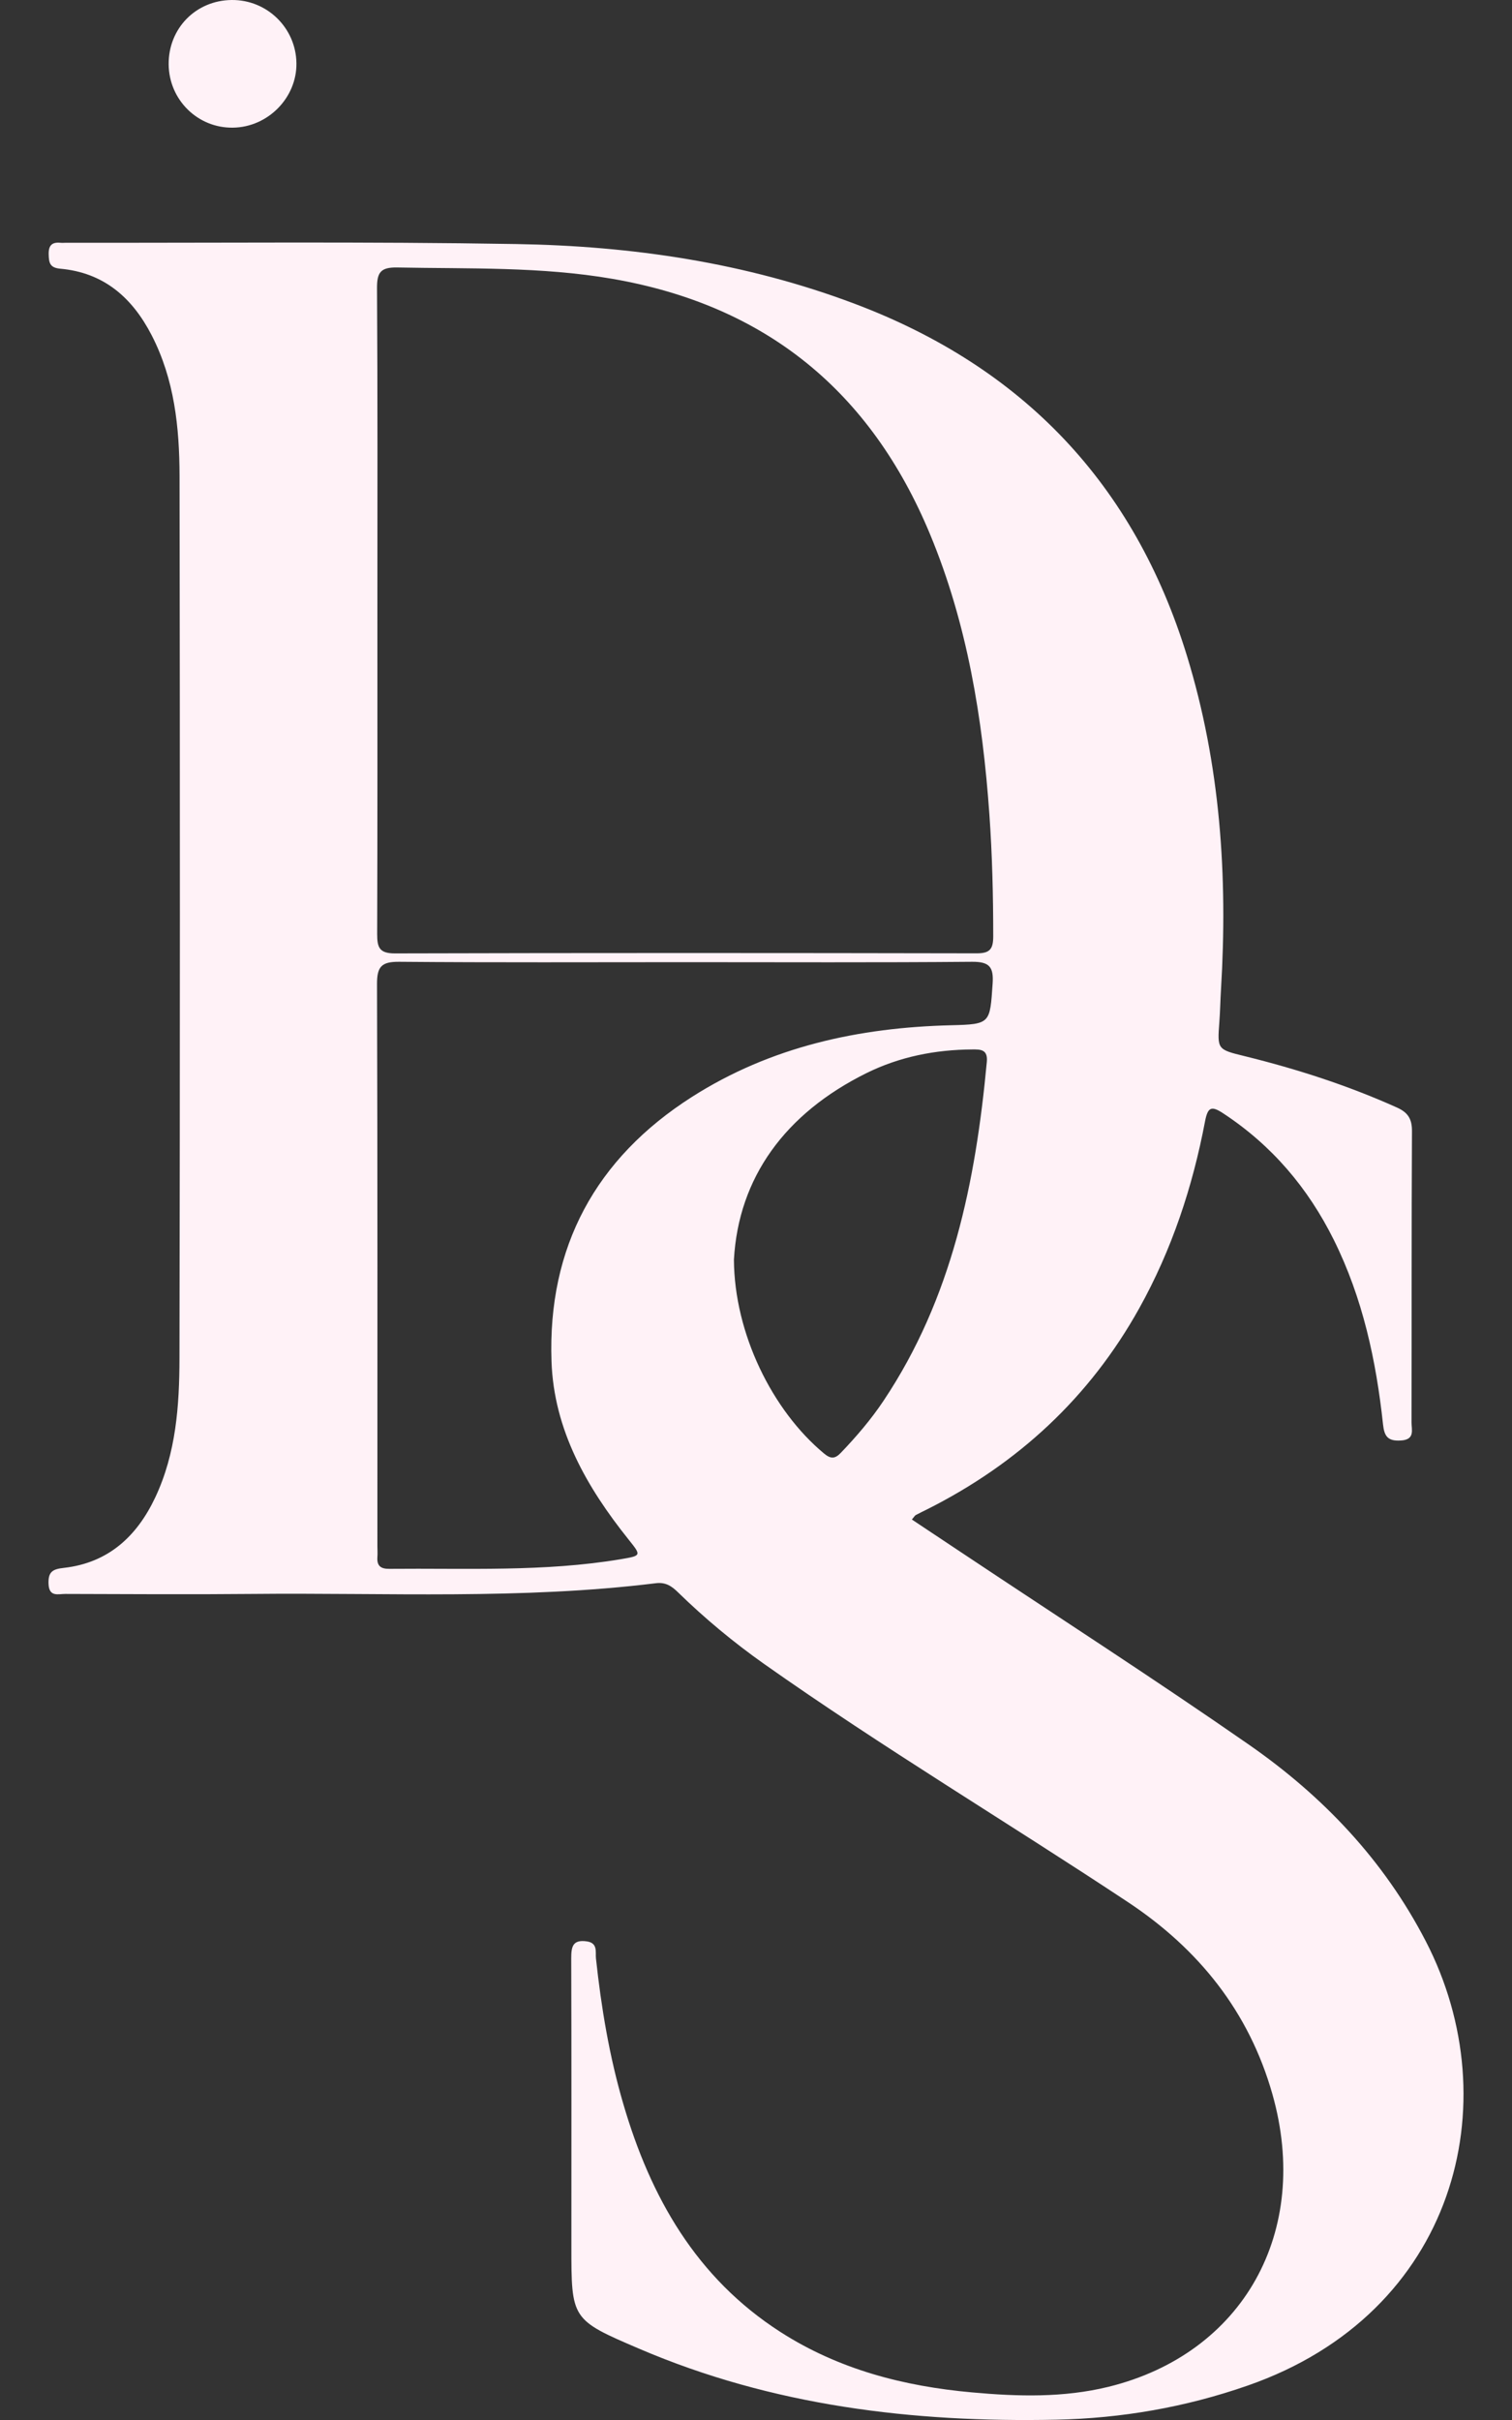 <svg width="20" height="32" viewBox="0 0 20 32" fill="none" xmlns="http://www.w3.org/2000/svg">
<rect x="0" y="0" width="20" height="32" fill="#333333" stroke="none"/>
<path d="M3.064 5.62995e-05C3.531 -0.005 3.914 0.368 3.921 0.834C3.928 1.292 3.544 1.682 3.081 1.688C2.615 1.695 2.235 1.32 2.231 0.851C2.227 0.376 2.59 0.005 3.064 5.62995e-05Z" fill="#FFF2F7"/>
<path d="M12.062 20.093C12.296 20.248 12.516 20.395 12.737 20.542C13.999 21.383 15.274 22.204 16.52 23.07C17.497 23.749 18.305 24.596 18.86 25.67C19.967 27.81 19.251 30.587 16.506 31.544C15.683 31.831 14.837 31.978 13.97 31.996C12.073 32.035 10.218 31.813 8.456 31.058C7.556 30.673 7.558 30.669 7.558 29.698C7.558 28.431 7.56 27.164 7.556 25.898C7.556 25.747 7.571 25.644 7.761 25.671C7.912 25.692 7.874 25.815 7.883 25.896C7.953 26.547 8.06 27.19 8.244 27.818C8.604 29.053 9.21 30.121 10.323 30.836C11.095 31.332 11.956 31.554 12.858 31.635C13.462 31.69 14.066 31.707 14.663 31.561C16.443 31.123 17.348 29.513 16.83 27.689C16.521 26.601 15.856 25.773 14.923 25.154C13.323 24.094 11.674 23.108 10.105 22.001C9.702 21.716 9.324 21.402 8.971 21.058C8.886 20.974 8.805 20.919 8.676 20.935C6.9 21.154 5.115 21.059 3.333 21.077C2.51 21.085 1.687 21.079 0.864 21.077C0.771 21.076 0.649 21.123 0.642 20.943C0.636 20.782 0.697 20.748 0.848 20.732C1.431 20.665 1.809 20.318 2.053 19.802C2.329 19.217 2.373 18.587 2.374 17.958C2.381 14.069 2.381 10.18 2.375 6.29C2.373 5.651 2.308 5.019 2.006 4.433C1.748 3.933 1.371 3.604 0.795 3.553C0.657 3.54 0.647 3.472 0.644 3.363C0.641 3.247 0.686 3.199 0.799 3.21C0.823 3.213 0.847 3.21 0.871 3.21C2.856 3.213 4.842 3.193 6.826 3.227C8.356 3.252 9.861 3.472 11.306 4.017C13.531 4.856 15.004 6.401 15.701 8.674C16.142 10.111 16.241 11.586 16.151 13.079C16.142 13.224 16.14 13.37 16.129 13.514C16.102 13.877 16.101 13.877 16.465 13.966C17.155 14.136 17.829 14.353 18.478 14.645C18.623 14.71 18.678 14.795 18.677 14.958C18.67 16.241 18.674 17.524 18.671 18.807C18.671 18.907 18.72 19.038 18.528 19.048C18.358 19.058 18.311 18.994 18.294 18.835C18.203 17.989 18.025 17.164 17.643 16.395C17.302 15.709 16.824 15.145 16.18 14.722C16.021 14.617 15.976 14.642 15.94 14.826C15.775 15.695 15.5 16.527 15.068 17.302C14.412 18.479 13.466 19.353 12.266 19.957C12.216 19.982 12.165 20.006 12.115 20.033C12.102 20.039 12.094 20.055 12.062 20.093ZM4.989 12.353C4.989 12.528 5.018 12.607 5.223 12.607C7.789 12.6 10.354 12.601 12.919 12.606C13.09 12.606 13.137 12.553 13.138 12.386C13.138 11.846 13.125 11.305 13.087 10.767C12.997 9.498 12.795 8.252 12.304 7.069C11.519 5.177 10.132 4.038 8.1 3.687C7.154 3.524 6.204 3.556 5.253 3.537C5.033 3.533 4.986 3.604 4.987 3.811C4.996 5.23 4.992 6.65 4.992 8.07C4.992 9.498 4.994 10.926 4.989 12.353ZM5.281 12.718C5.047 12.716 4.986 12.78 4.987 13.014C4.995 15.491 4.992 17.968 4.992 20.445C4.992 20.494 4.996 20.542 4.992 20.59C4.984 20.705 5.035 20.746 5.148 20.745C6.172 20.735 7.198 20.788 8.215 20.617C8.485 20.571 8.485 20.57 8.315 20.358C7.76 19.665 7.326 18.907 7.295 18.001C7.243 16.491 7.879 15.317 9.152 14.505C10.195 13.84 11.358 13.587 12.582 13.557C13.103 13.544 13.094 13.534 13.13 13.007C13.145 12.788 13.089 12.716 12.858 12.718C11.6 12.729 10.341 12.723 9.082 12.723C7.815 12.723 6.548 12.729 5.281 12.718ZM10.9 19.22C10.989 19.294 11.045 19.291 11.121 19.212C11.328 18.996 11.522 18.77 11.688 18.521C12.593 17.166 12.905 15.63 13.053 14.043C13.069 13.877 12.972 13.876 12.862 13.877C12.372 13.88 11.899 13.973 11.459 14.191C10.384 14.724 9.769 15.572 9.708 16.656C9.713 17.633 10.215 18.651 10.9 19.22Z" fill="#FFF2F7"/>
</svg>
